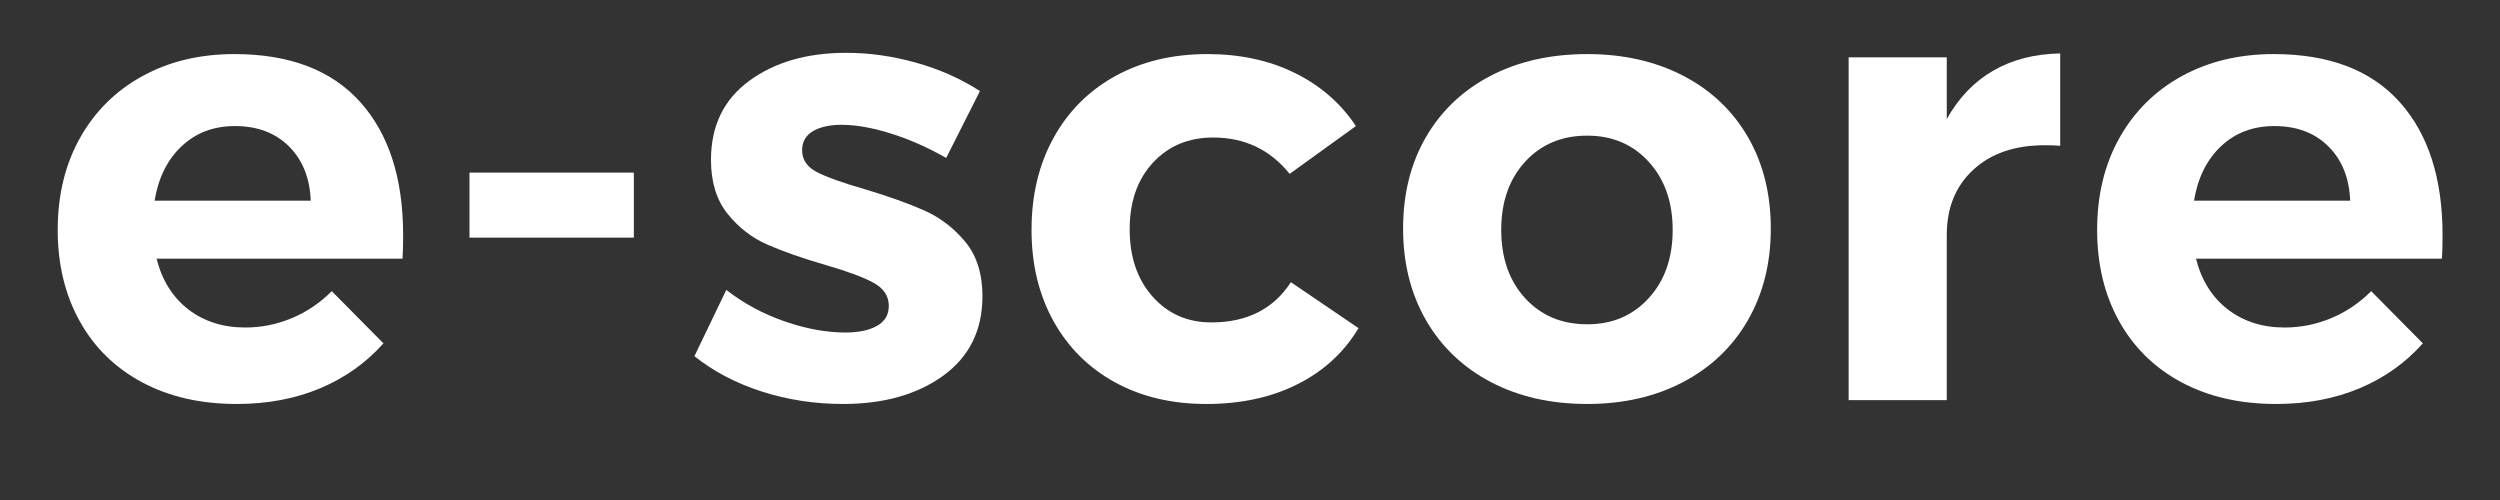 <svg xmlns="http://www.w3.org/2000/svg" xmlns:xlink="http://www.w3.org/1999/xlink" width="500" zoomAndPan="magnify" viewBox="0 0 375 75" height="100" preserveAspectRatio="xMidYMid meet" version="1.0"><rect x="0" y="0" width="375" height="75" fill="#333333" stroke="none"/><defs><g/></defs><g fill="#ffffff" fill-opacity="1"><g transform="translate(5.985, 60.018)"><g><path d="M 29.156 -51.906 C 37.438 -51.906 43.727 -49.516 48.031 -44.734 C 52.332 -39.953 54.484 -33.297 54.484 -24.766 C 54.484 -23.234 54.453 -22.051 54.391 -21.219 L 17.5 -21.219 C 18.32 -17.969 19.91 -15.43 22.266 -13.609 C 24.629 -11.797 27.469 -10.891 30.781 -10.891 C 33.195 -10.891 35.52 -11.352 37.75 -12.281 C 39.988 -13.207 42 -14.562 43.781 -16.344 L 51.531 -8.516 C 48.914 -5.578 45.742 -3.328 42.016 -1.766 C 38.285 -0.203 34.125 0.578 29.531 0.578 C 24.113 0.578 19.379 -0.504 15.328 -2.672 C 11.285 -4.836 8.164 -7.895 5.969 -11.844 C 3.77 -15.801 2.672 -20.363 2.672 -25.531 C 2.672 -30.75 3.785 -35.348 6.016 -39.328 C 8.254 -43.316 11.379 -46.41 15.391 -48.609 C 19.398 -50.805 23.988 -51.906 29.156 -51.906 Z M 40.625 -29.922 C 40.5 -33.297 39.414 -36.004 37.375 -38.047 C 35.332 -40.086 32.625 -41.109 29.25 -41.109 C 26.062 -41.109 23.398 -40.102 21.266 -38.094 C 19.129 -36.082 17.773 -33.359 17.203 -29.922 Z M 40.625 -29.922 "/></g></g></g><g fill="#ffffff" fill-opacity="1"><g transform="translate(64.969, 60.018)"><g><path d="M 5.453 -24.375 L 5.453 -34.125 L 30.109 -34.125 L 30.109 -24.375 Z M 5.453 -24.375 "/></g></g></g><g fill="#ffffff" fill-opacity="1"><g transform="translate(102.444, 60.018)"><g><path d="M 39.484 -36.328 C 36.68 -37.922 33.906 -39.145 31.156 -40 C 28.414 -40.863 25.961 -41.297 23.797 -41.297 C 22.016 -41.297 20.582 -40.977 19.5 -40.344 C 18.414 -39.707 17.875 -38.75 17.875 -37.469 C 17.875 -36.07 18.602 -34.988 20.062 -34.219 C 21.531 -33.457 23.926 -32.598 27.25 -31.641 C 30.875 -30.555 33.863 -29.488 36.219 -28.438 C 38.582 -27.383 40.625 -25.82 42.344 -23.75 C 44.062 -21.676 44.922 -18.953 44.922 -15.578 C 44.922 -10.484 42.961 -6.516 39.047 -3.672 C 35.129 -0.836 30.113 0.578 24 0.578 C 19.789 0.578 15.738 -0.039 11.844 -1.281 C 7.957 -2.531 4.582 -4.301 1.719 -6.594 L 6.5 -16.531 C 9.113 -14.5 12.031 -12.926 15.25 -11.812 C 18.469 -10.695 21.508 -10.141 24.375 -10.141 C 26.352 -10.141 27.93 -10.473 29.109 -11.141 C 30.285 -11.805 30.875 -12.805 30.875 -14.141 C 30.875 -15.609 30.125 -16.754 28.625 -17.578 C 27.133 -18.41 24.727 -19.305 21.406 -20.266 C 17.906 -21.285 14.988 -22.305 12.656 -23.328 C 10.332 -24.348 8.344 -25.891 6.688 -27.953 C 5.031 -30.023 4.203 -32.719 4.203 -36.031 C 4.203 -41.133 6.113 -45.086 9.938 -47.891 C 13.758 -50.691 18.602 -52.094 24.469 -52.094 C 27.977 -52.094 31.484 -51.598 34.984 -50.609 C 38.492 -49.629 41.68 -48.211 44.547 -46.359 Z M 39.484 -36.328 "/></g></g></g><g fill="#ffffff" fill-opacity="1"><g transform="translate(152.059, 60.018)"><g><path d="M 41.391 -33.938 C 38.461 -37.57 34.641 -39.391 29.922 -39.391 C 26.223 -39.391 23.207 -38.129 20.875 -35.609 C 18.551 -33.086 17.391 -29.758 17.391 -25.625 C 17.391 -21.477 18.535 -18.113 20.828 -15.531 C 23.129 -12.945 26.066 -11.656 29.641 -11.656 C 34.984 -11.656 38.961 -13.664 41.578 -17.688 L 51.719 -10.797 C 49.551 -7.172 46.504 -4.367 42.578 -2.391 C 38.66 -0.41 34.094 0.578 28.875 0.578 C 23.707 0.578 19.145 -0.504 15.188 -2.672 C 11.238 -4.836 8.164 -7.895 5.969 -11.844 C 3.77 -15.801 2.672 -20.363 2.672 -25.531 C 2.672 -30.75 3.77 -35.348 5.969 -39.328 C 8.164 -43.316 11.254 -46.41 15.234 -48.609 C 19.223 -50.805 23.832 -51.906 29.062 -51.906 C 33.969 -51.906 38.332 -50.961 42.156 -49.078 C 45.977 -47.203 49.035 -44.547 51.328 -41.109 Z M 41.391 -33.938 "/></g></g></g><g fill="#ffffff" fill-opacity="1"><g transform="translate(207.792, 60.018)"><g><path d="M 30.297 -51.906 C 35.711 -51.906 40.508 -50.82 44.688 -48.656 C 48.863 -46.488 52.098 -43.426 54.391 -39.469 C 56.68 -35.52 57.828 -30.938 57.828 -25.719 C 57.828 -20.551 56.68 -15.973 54.391 -11.984 C 52.098 -8.004 48.863 -4.914 44.688 -2.719 C 40.508 -0.52 35.711 0.578 30.297 0.578 C 24.816 0.578 19.988 -0.52 15.812 -2.719 C 11.645 -4.914 8.41 -8.004 6.109 -11.984 C 3.816 -15.973 2.672 -20.551 2.672 -25.719 C 2.672 -30.938 3.816 -35.52 6.109 -39.469 C 8.41 -43.426 11.645 -46.488 15.812 -48.656 C 19.988 -50.82 24.816 -51.906 30.297 -51.906 Z M 30.297 -39.672 C 26.473 -39.672 23.363 -38.363 20.969 -35.75 C 18.582 -33.133 17.391 -29.727 17.391 -25.531 C 17.391 -21.32 18.582 -17.91 20.969 -15.297 C 23.363 -12.68 26.473 -11.375 30.297 -11.375 C 34.055 -11.375 37.129 -12.68 39.516 -15.297 C 41.91 -17.91 43.109 -21.32 43.109 -25.531 C 43.109 -29.727 41.91 -33.133 39.516 -35.75 C 37.129 -38.363 34.055 -39.672 30.297 -39.672 Z M 30.297 -39.672 "/></g></g></g><g fill="#ffffff" fill-opacity="1"><g transform="translate(270.218, 60.018)"><g><path d="M 21.797 -42.156 C 23.578 -45.344 25.898 -47.766 28.766 -49.422 C 31.641 -51.078 34.988 -51.938 38.812 -52 L 38.812 -38.141 C 38.301 -38.203 37.535 -38.234 36.516 -38.234 C 31.992 -38.234 28.41 -37.004 25.766 -34.547 C 23.117 -32.098 21.797 -28.836 21.797 -24.766 L 21.797 0 L 7.078 0 L 7.078 -51.422 L 21.797 -51.422 Z M 21.797 -42.156 "/></g></g></g><g fill="#ffffff" fill-opacity="1"><g transform="translate(311.898, 60.018)"><g><path d="M 29.156 -51.906 C 37.438 -51.906 43.727 -49.516 48.031 -44.734 C 52.332 -39.953 54.484 -33.297 54.484 -24.766 C 54.484 -23.234 54.453 -22.051 54.391 -21.219 L 17.5 -21.219 C 18.32 -17.969 19.91 -15.43 22.266 -13.609 C 24.629 -11.797 27.469 -10.891 30.781 -10.891 C 33.195 -10.891 35.52 -11.352 37.75 -12.281 C 39.988 -13.207 42 -14.562 43.781 -16.344 L 51.531 -8.516 C 48.914 -5.578 45.742 -3.328 42.016 -1.766 C 38.285 -0.203 34.125 0.578 29.531 0.578 C 24.113 0.578 19.379 -0.504 15.328 -2.672 C 11.285 -4.836 8.164 -7.895 5.969 -11.844 C 3.77 -15.801 2.672 -20.363 2.672 -25.531 C 2.672 -30.75 3.785 -35.348 6.016 -39.328 C 8.254 -43.316 11.379 -46.41 15.391 -48.609 C 19.398 -50.805 23.988 -51.906 29.156 -51.906 Z M 40.625 -29.922 C 40.5 -33.297 39.414 -36.004 37.375 -38.047 C 35.332 -40.086 32.625 -41.109 29.25 -41.109 C 26.062 -41.109 23.398 -40.102 21.266 -38.094 C 19.129 -36.082 17.773 -33.359 17.203 -29.922 Z M 40.625 -29.922 "/></g></g></g></svg>